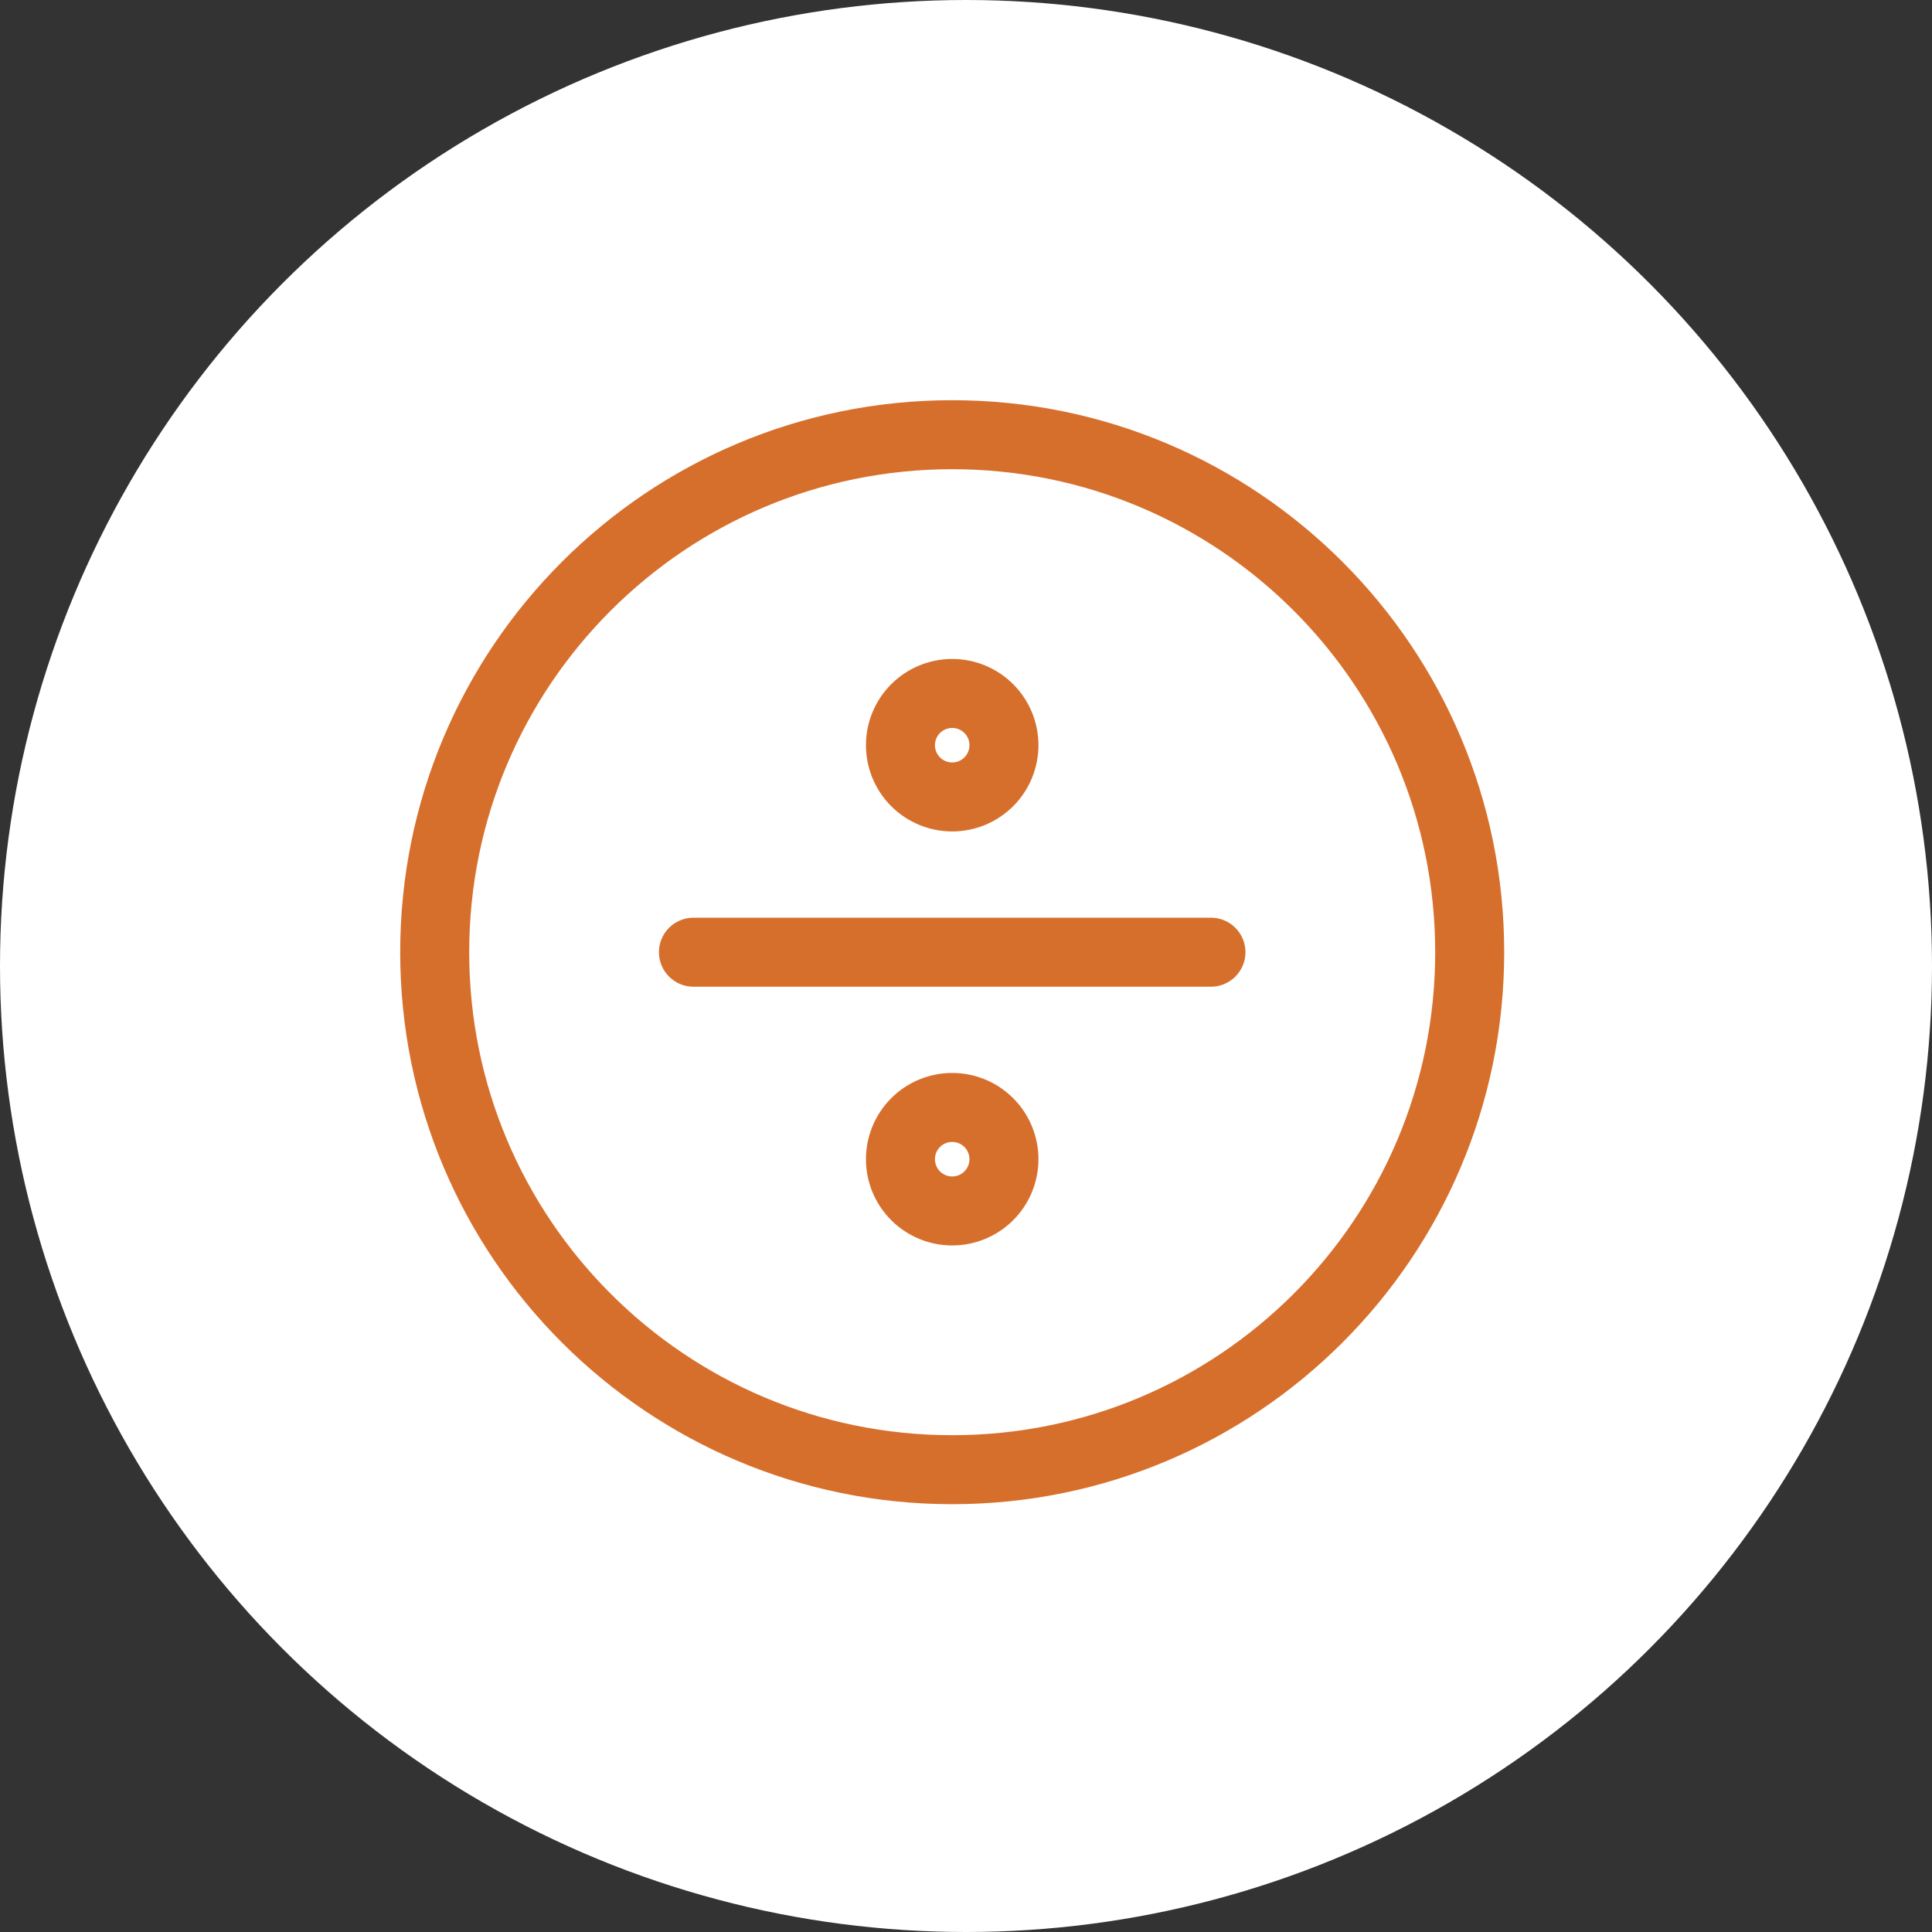 <svg width="70" height="70" viewBox="0 0 70 70" fill="none" xmlns="http://www.w3.org/2000/svg">
<rect x="0" y="0" width="70" height="70" fill="#333333" stroke="none"/>
<circle cx="35" cy="35" r="35" fill="white"/>
<path d="M25.125 34.5H43.875M36.375 27C36.375 27.497 36.178 27.974 35.826 28.326C35.474 28.677 34.997 28.875 34.5 28.875C34.003 28.875 33.526 28.677 33.174 28.326C32.822 27.974 32.625 27.497 32.625 27C32.625 26.503 32.822 26.026 33.174 25.674C33.526 25.323 34.003 25.125 34.5 25.125C34.997 25.125 35.474 25.323 35.826 25.674C36.178 26.026 36.375 26.503 36.375 27ZM36.375 42C36.375 42.497 36.178 42.974 35.826 43.326C35.474 43.678 34.997 43.875 34.5 43.875C34.003 43.875 33.526 43.678 33.174 43.326C32.822 42.974 32.625 42.497 32.625 42C32.625 41.503 32.822 41.026 33.174 40.674C33.526 40.322 34.003 40.125 34.5 40.125C34.997 40.125 35.474 40.322 35.826 40.674C36.178 41.026 36.375 41.503 36.375 42Z" stroke="#D76F2C" stroke-width="2.5" stroke-linecap="round"/>
<path d="M34.5 53.25C44.855 53.25 53.25 44.855 53.25 34.5C53.25 24.145 44.855 15.75 34.5 15.75C24.145 15.75 15.75 24.145 15.75 34.5C15.75 44.855 24.145 53.25 34.5 53.25Z" stroke="#D76F2C" stroke-width="2.5"/>
</svg>
